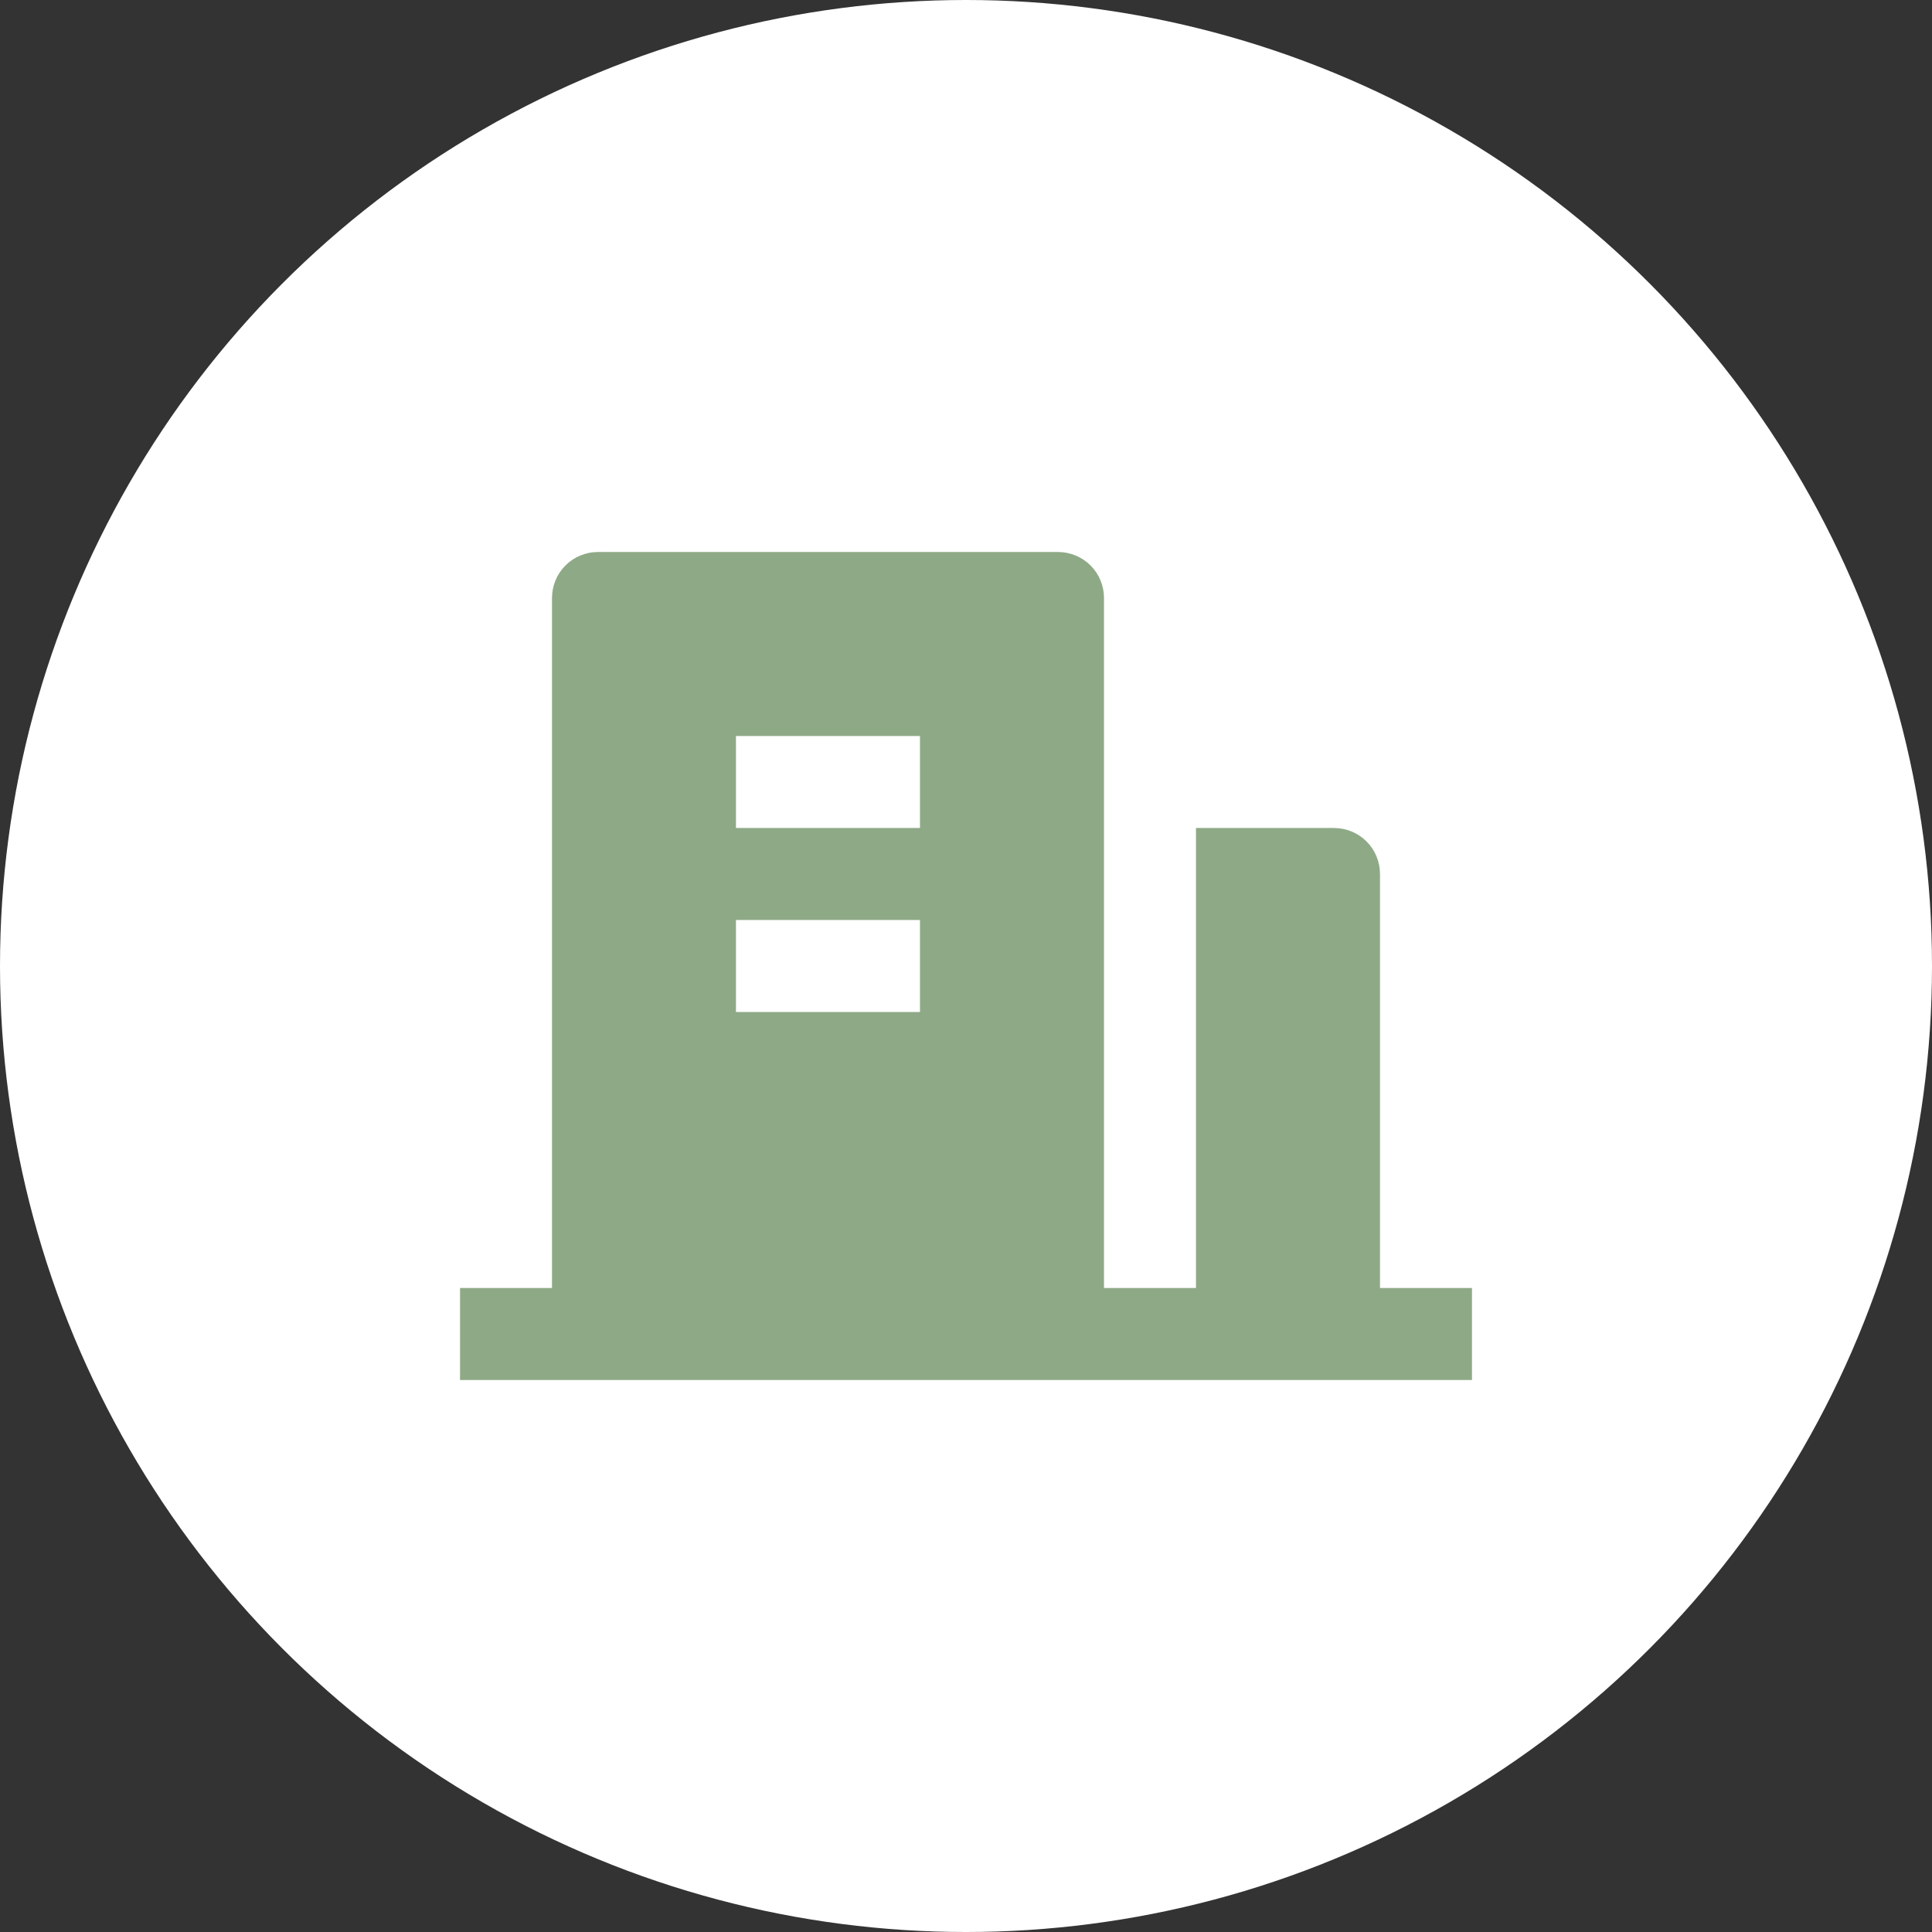 <svg width="28" height="28" viewBox="0 0 28 28" fill="none" xmlns="http://www.w3.org/2000/svg">
<rect x="0" y="0" width="28" height="28" fill="#333333" stroke="none"/>
<circle cx="14" cy="14" r="14" fill="white"/>
<g clip-path="url(#clip0_1007_4693)">
<path d="M20 18.667H21.333V20H6.667V18.667H8V8.667C8 8.49 8.07 8.32 8.195 8.195C8.32 8.07 8.49 8 8.666 8H15.333C15.51 8 15.68 8.07 15.805 8.195C15.93 8.32 16 8.49 16 8.667V18.667H17.333V12H19.333C19.51 12 19.68 12.07 19.805 12.195C19.93 12.32 20 12.49 20 12.667V18.667ZM10.666 13.333V14.667H13.333V13.333H10.666ZM10.666 10.667V12H13.333V10.667H10.666Z" fill="#8EA986"/>
</g>
<defs>
<clipPath id="clip0_1007_4693">
<rect width="16" height="16" fill="white" transform="translate(6 6)"/>
</clipPath>
</defs>
</svg>
